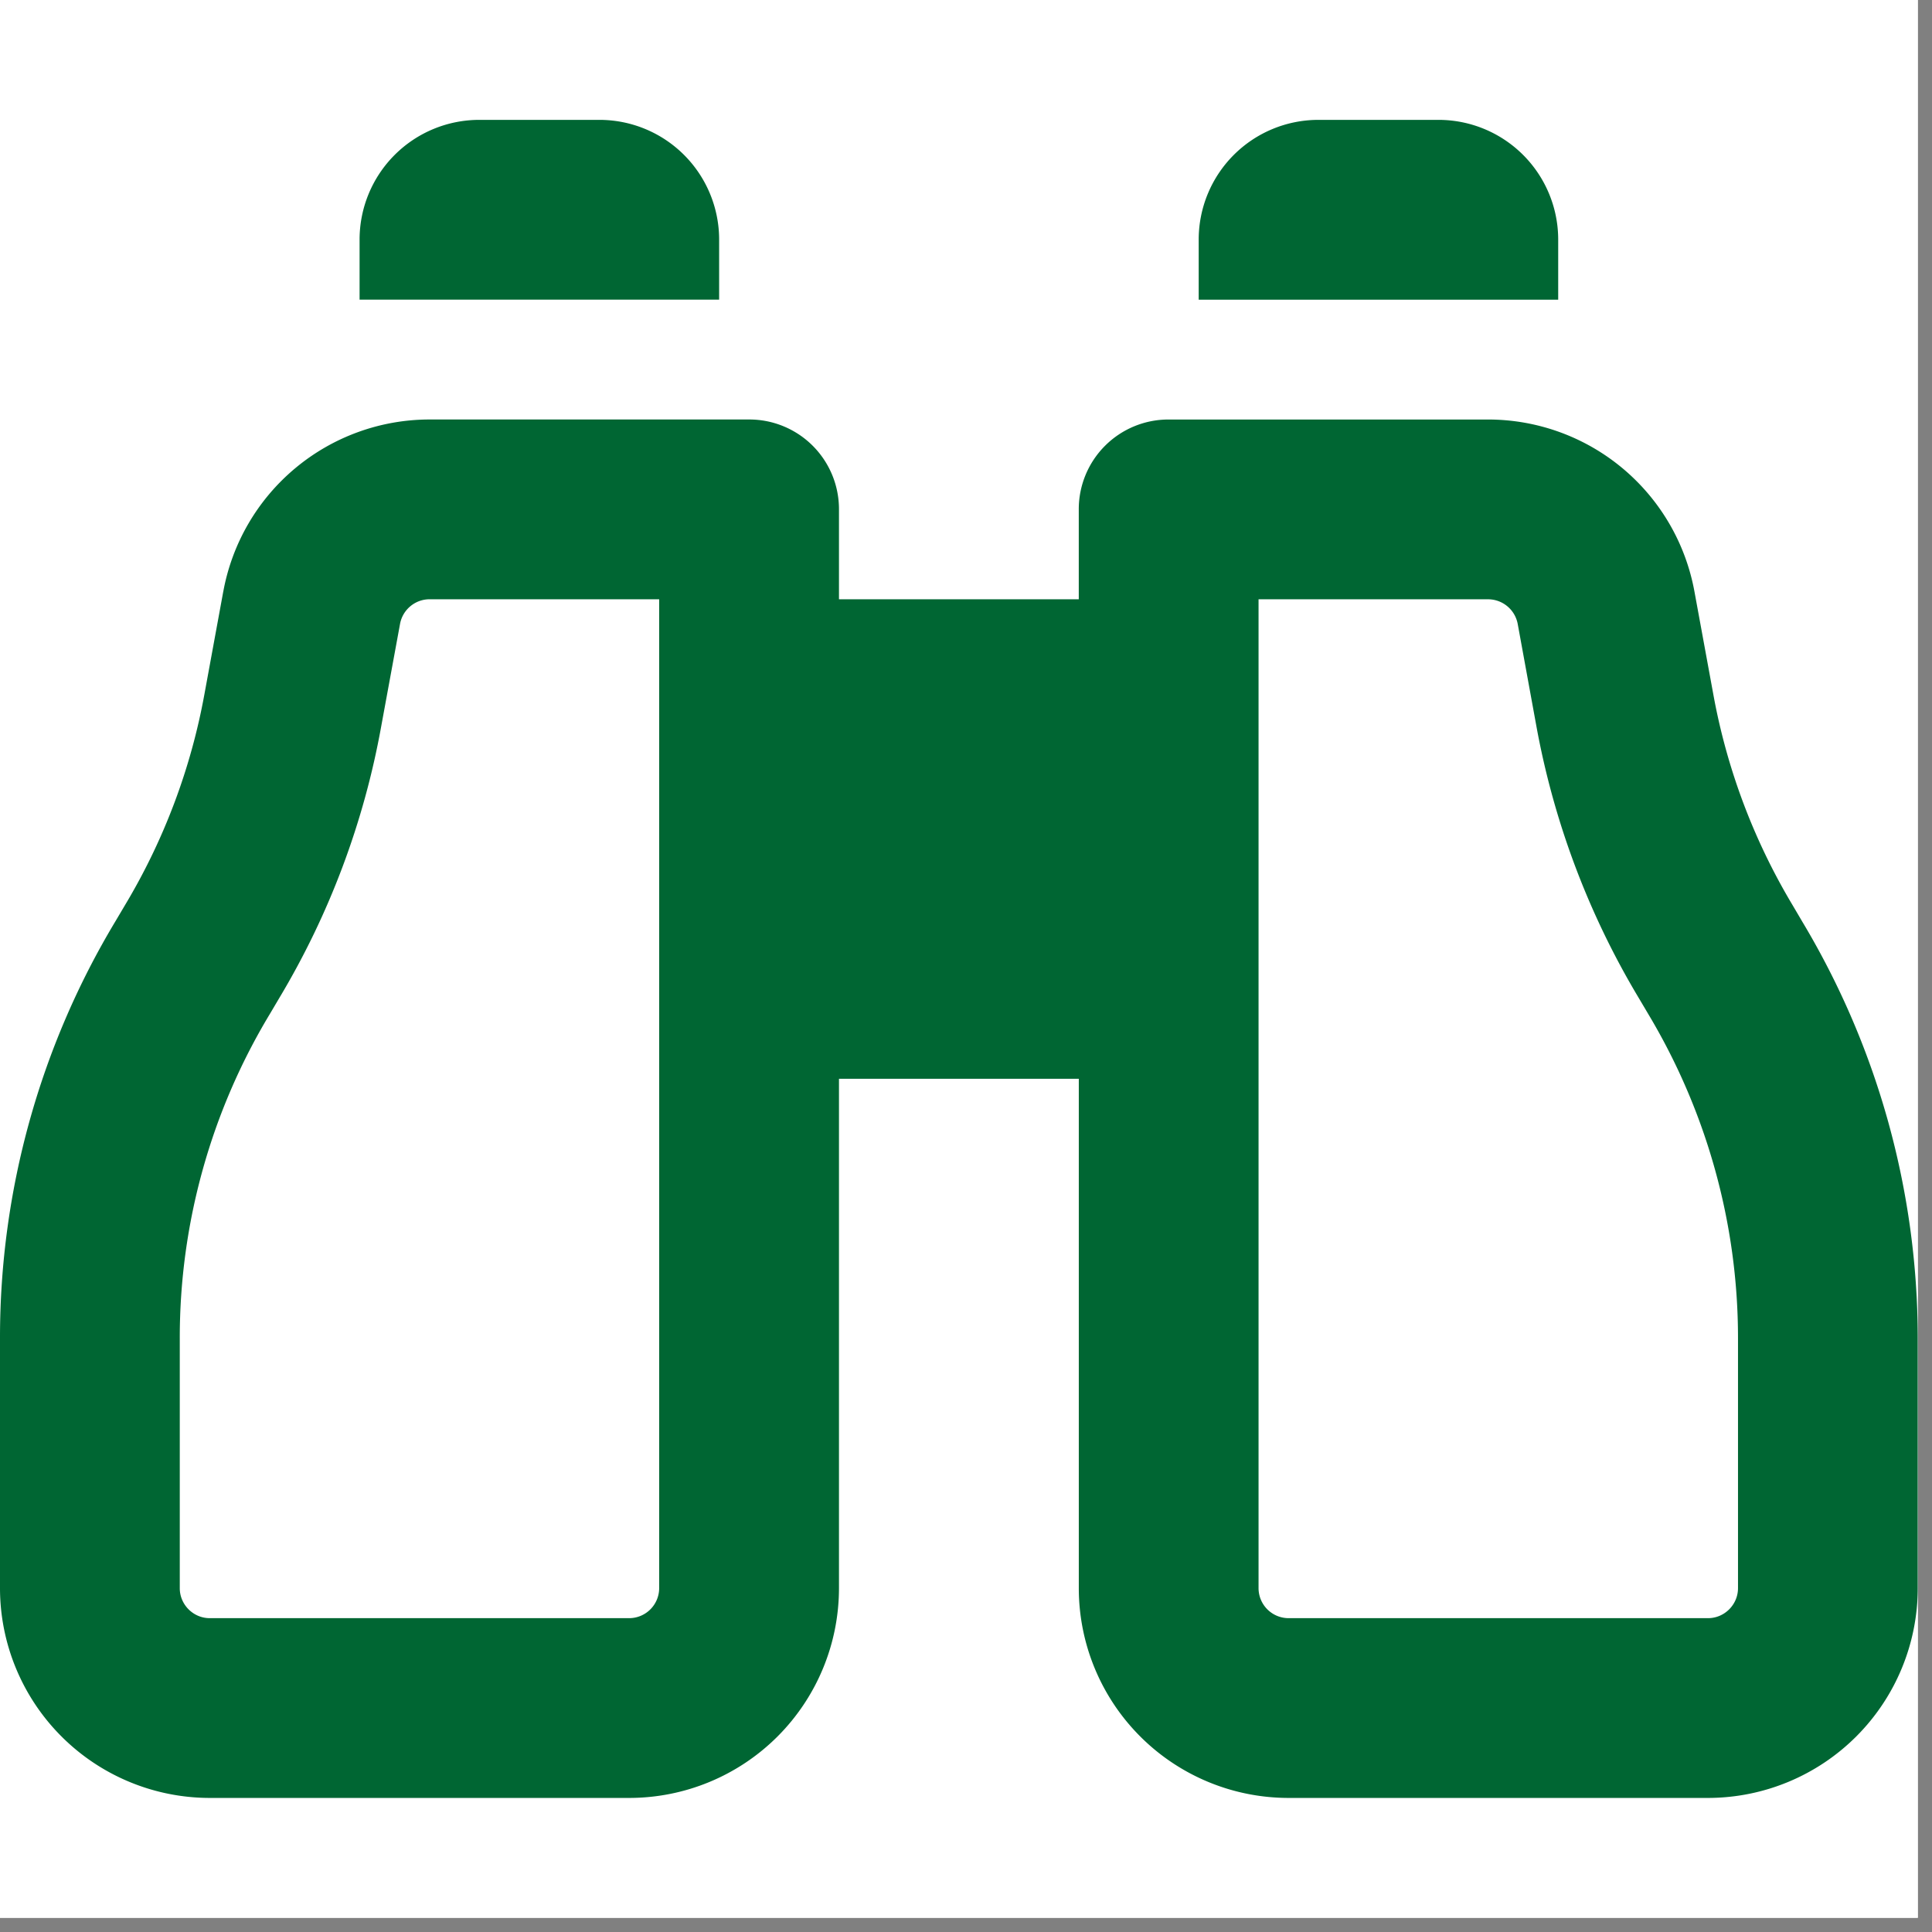 <?xml version="1.0" encoding="UTF-8"?>
<svg data-bbox="0 0 67.004 67.004" height="90" viewBox="0 0 67.5 67.5" width="90" xmlns="http://www.w3.org/2000/svg" data-type="color">
    <rect x="0" y="0" width="67.5" height="67.5" fill="#808080" stroke="none"/>
    <g>
        <defs>
            <clipPath id="8a21570d-f7f4-411d-ae42-5554c485f1f6">
                <path d="M0 0h67.004v67.004H0Zm0 0"/>
            </clipPath>
            <clipPath id="968132ca-293e-4f94-931f-1a8b85d20a58">
                <path d="M0 4h67.004v59H0Zm0 0"/>
            </clipPath>
        </defs>
        <g clip-path="url(#8a21570d-f7f4-411d-ae42-5554c485f1f6)">
            <path d="M0 0h67.004v67.004H0Zm0 0" fill="#ffffff" data-color="1"/>
            <path d="M0 0h67.004v67.004H0Zm0 0" fill="#ffffff" data-color="1"/>
        </g>
        <g clip-path="url(#968132ca-293e-4f94-931f-1a8b85d20a58)">
            <path d="M12.563 8.375a4.183 4.183 0 0 1 4.187-4.187h4.188a4.183 4.183 0 0 1 4.187 4.187v2.094H12.563ZM7.8 20.675a7.33 7.33 0 0 1 7.21-6.019h11.16a3.133 3.133 0 0 1 3.142 3.14v3.142h8.378v-3.141a3.133 3.133 0 0 1 3.141-3.14h11.16a7.33 7.33 0 0 1 7.211 6.019l.656 3.574a22 22 0 0 0 2.774 7.379l.34.578a28.34 28.34 0 0 1 4.03 14.54v8.741a7.334 7.334 0 0 1-7.327 7.328H45.02a7.33 7.33 0 0 1-7.329-7.328V37.691h-8.379v17.797a7.33 7.33 0 0 1-7.328 7.328H7.328A7.334 7.334 0 0 1 0 55.488v-8.742a28.23 28.23 0 0 1 4.031-14.555l.34-.574a22 22 0 0 0 2.774-7.379l.656-3.574Zm7.21.262c-.511 0-.945.368-1.034.864l-.657 3.574a28.2 28.2 0 0 1-3.558 9.488l-.34.575a21.9 21.9 0 0 0-3.14 11.308v8.742c0 .575.472 1.047 1.046 1.047h14.656a1.05 1.05 0 0 0 1.047-1.047v-34.55Zm36.981 0h-8.02v34.551a1.05 1.05 0 0 0 1.048 1.047h14.656c.574 0 1.047-.472 1.047-1.047v-8.742c0-3.98-1.086-7.89-3.13-11.309l-.34-.574a28.4 28.4 0 0 1-3.573-9.488l-.653-3.574a1.055 1.055 0 0 0-1.035-.863m-5.926-16.75h4.188a4.183 4.183 0 0 1 4.187 4.188v2.094H41.88V8.375a4.183 4.183 0 0 1 4.187-4.187m0 0" fill="#006633" data-color="2"/>
        </g>
    </g>
</svg>
